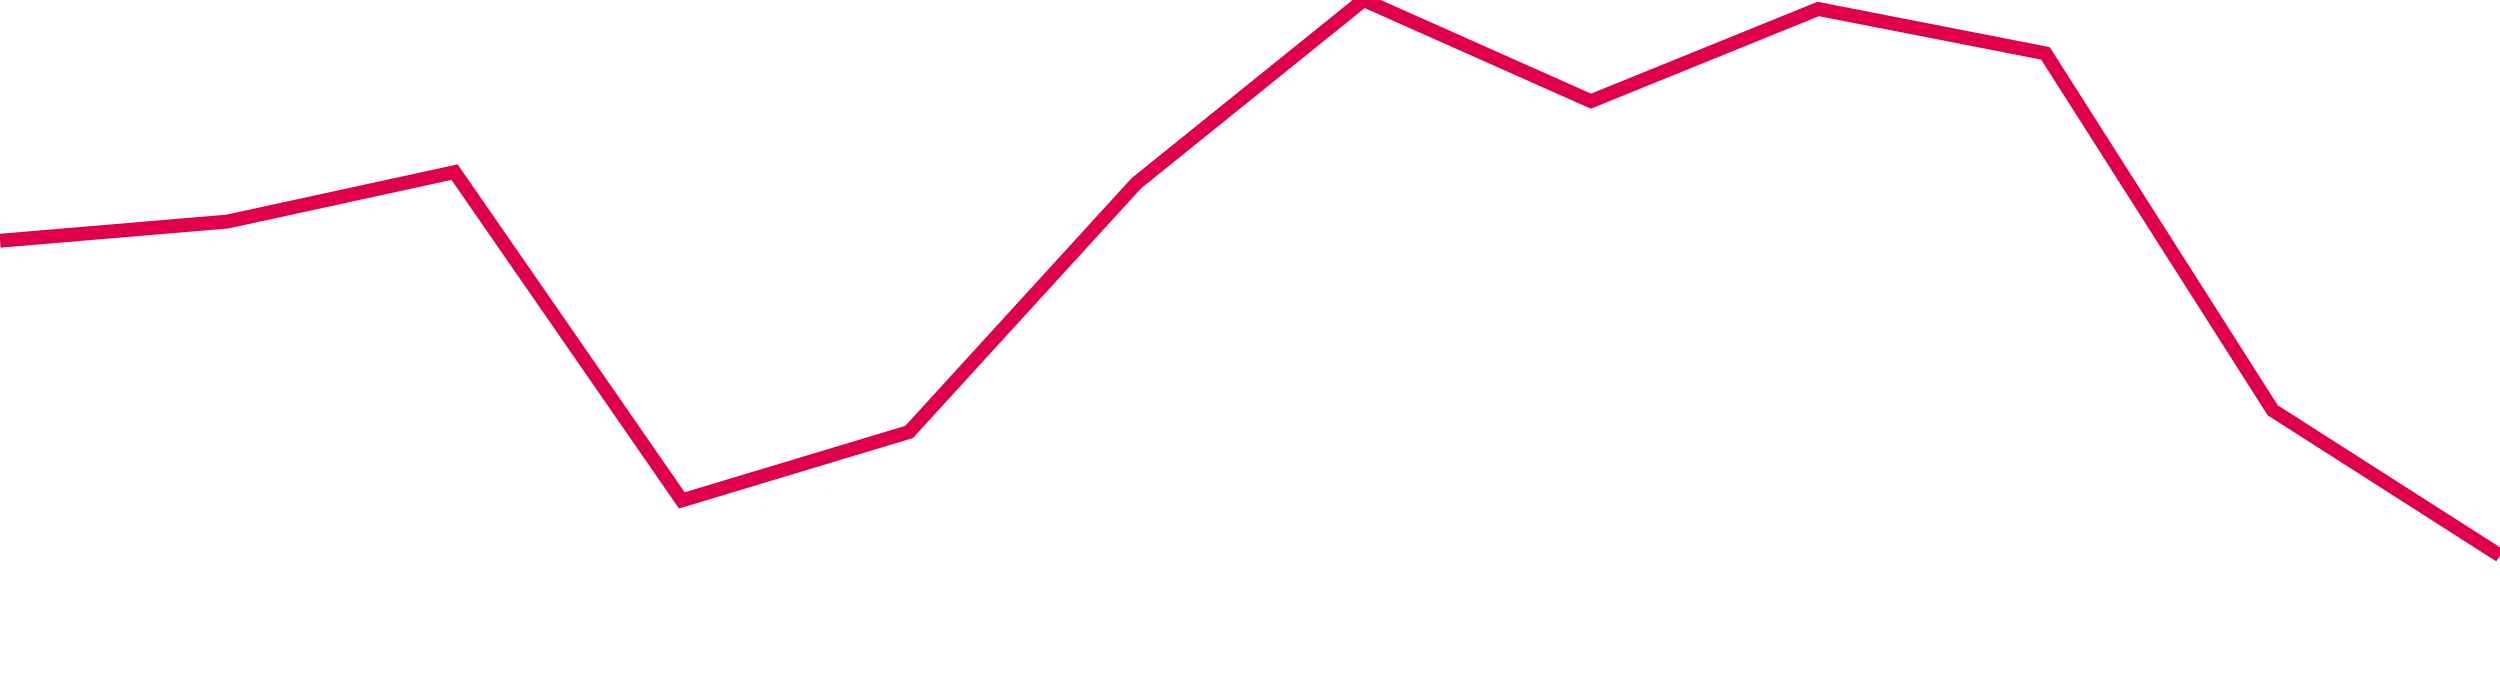 <svg width="180" height="50" xmlns="http://www.w3.org/2000/svg"><path d="M 0,17.332 L 16.364,15.952 L 32.727,12.393 L 49.091,36.028 L 65.455,31.099 L 81.818,13.192 L 98.182,0 L 114.545,7.284 L 130.909,0.646 L 147.273,3.844 L 163.636,29.542 L 180,40" stroke="#df0049" stroke-width="1" fill="none"/></svg>